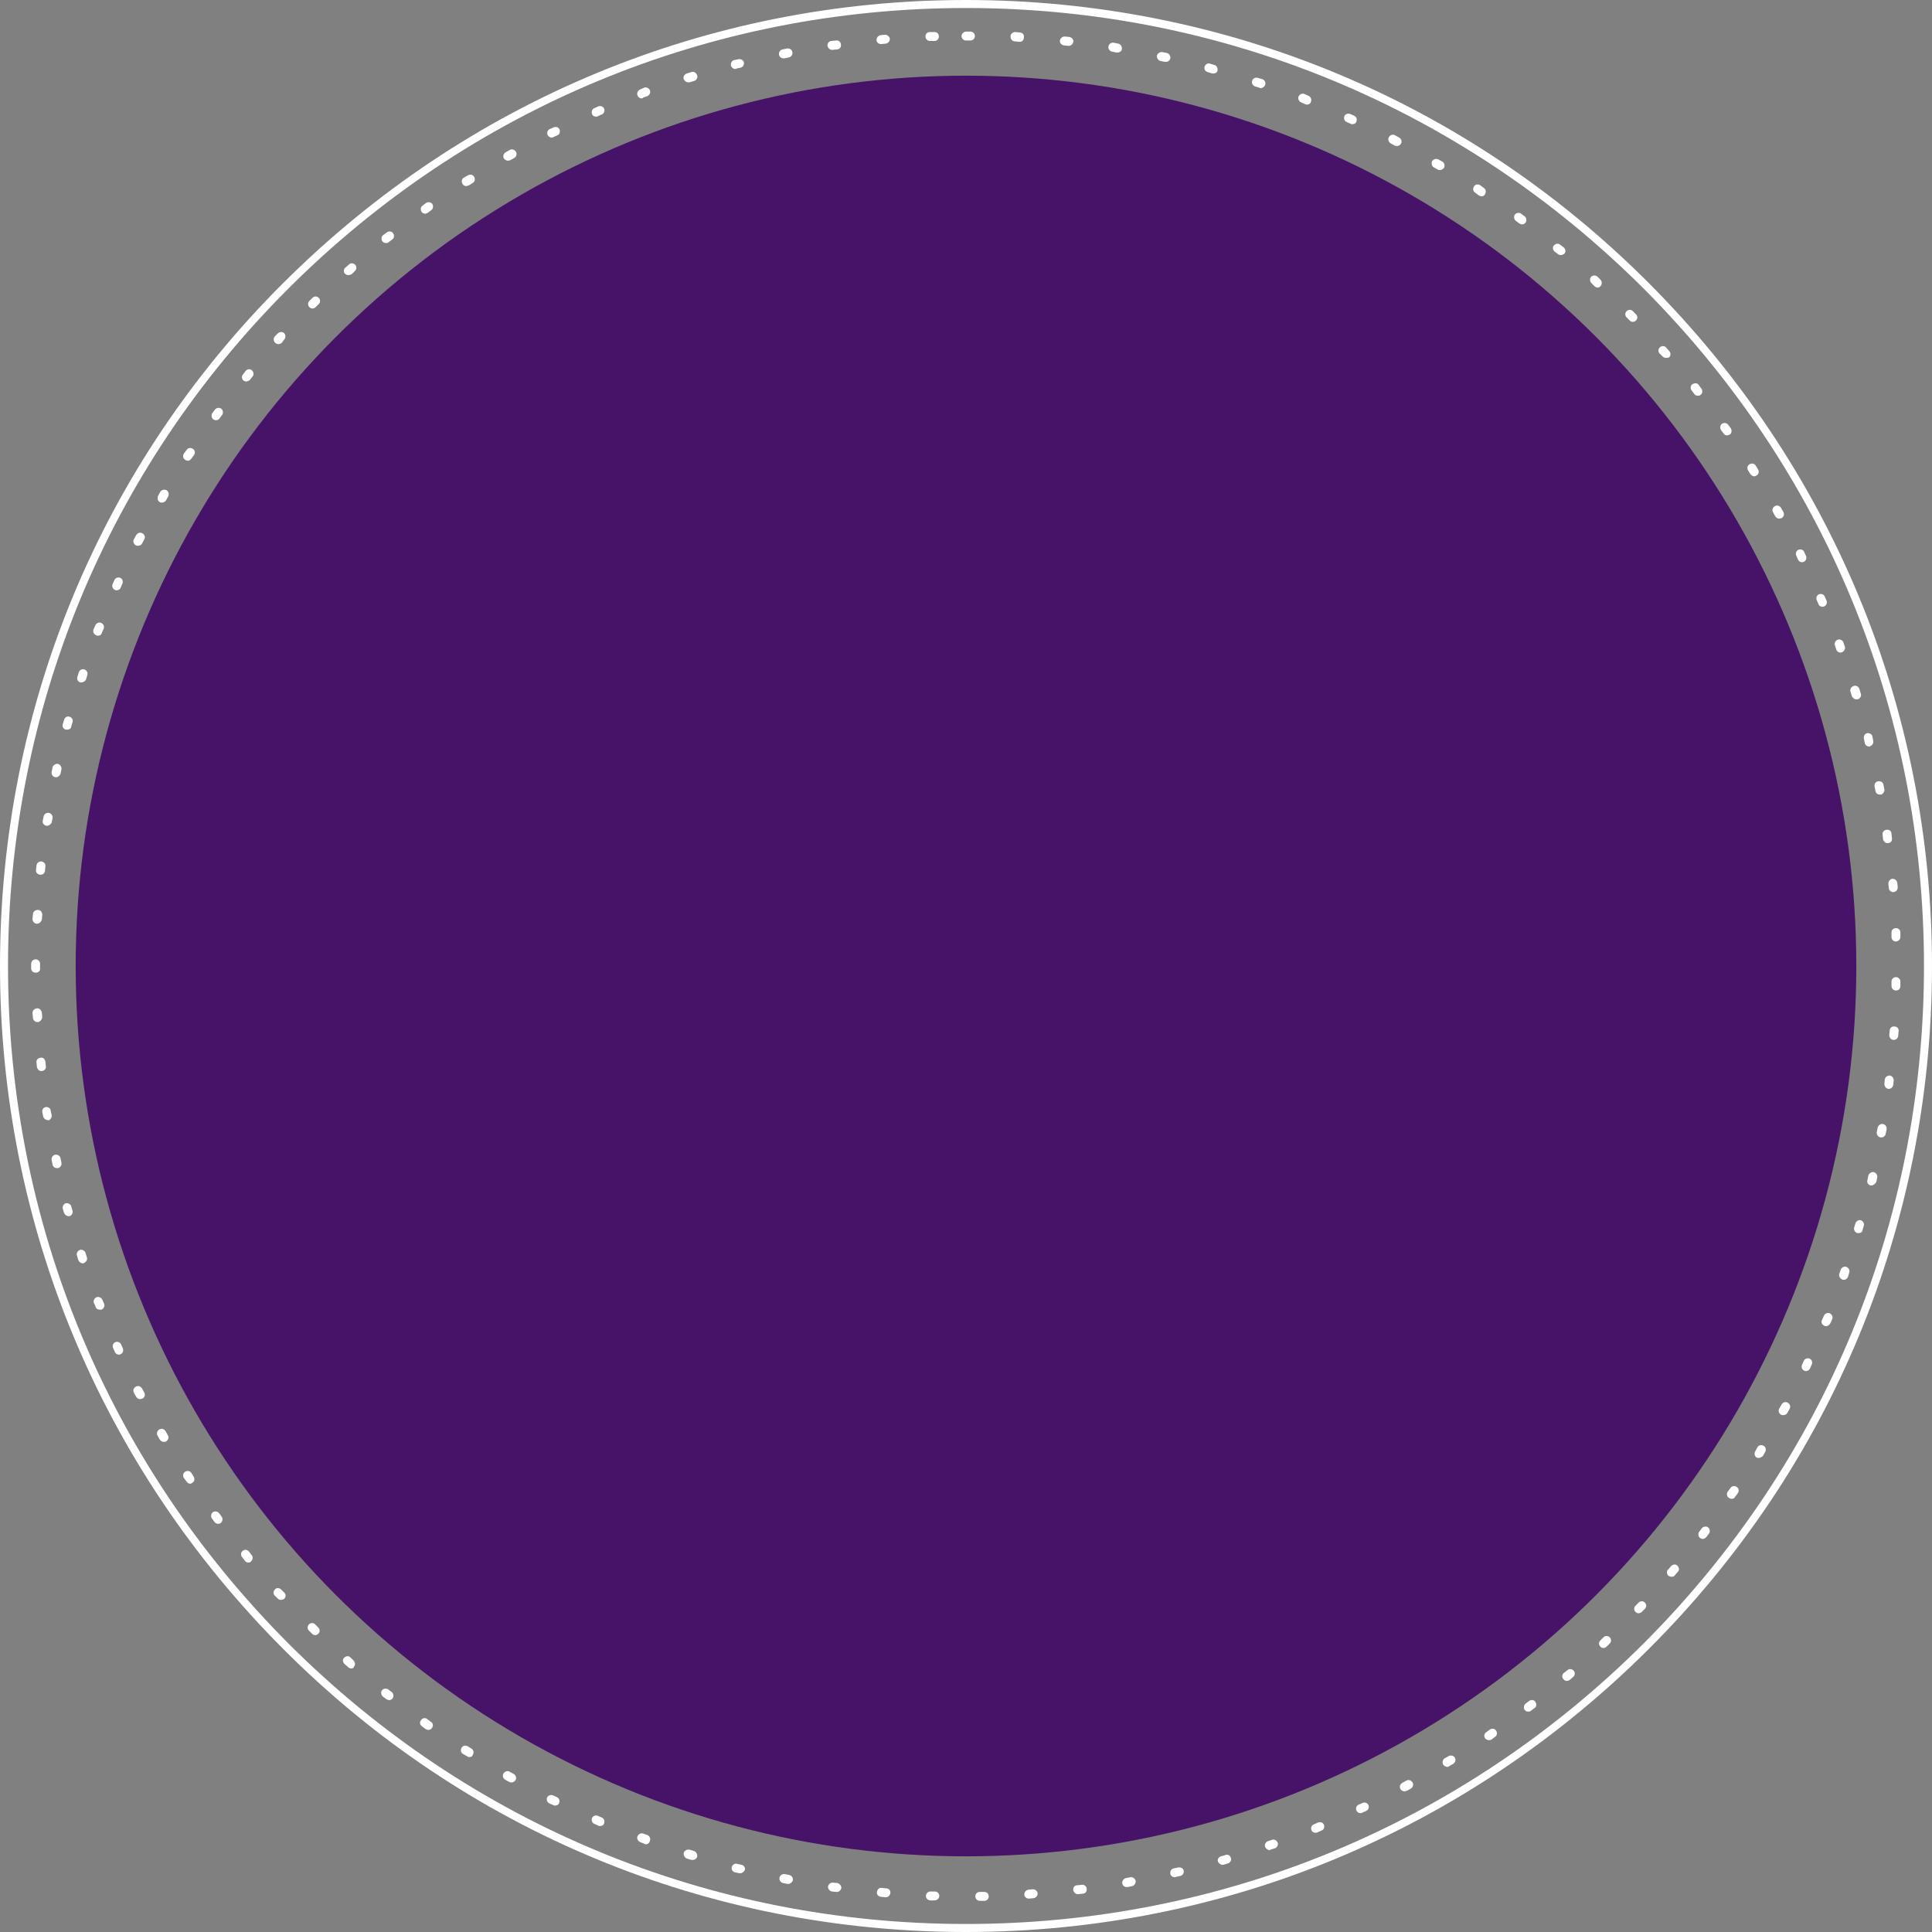 <?xml version="1.0" encoding="utf-8"?>
<!-- Generator: Adobe Illustrator 22.0.0, SVG Export Plug-In . SVG Version: 6.00 Build 0)  -->
<svg version="1.1" id="Layer_1" xmlns="http://www.w3.org/2000/svg" xmlns:xlink="http://www.w3.org/1999/xlink" x="0px" y="0px"
	 viewBox="0 0 434 434" style="enable-background:new 0 0 434 434;" xml:space="preserve">
<rect x="0" y="0" width="434" height="434" fill="#808080" stroke="none"/>
<style type="text/css">
	.white{fill:#FFFFFF;}
	.purple{fill:#471368;}
</style>

<!-- ANIMATION - this will rotate clockwise, slowly -->

<g>
	<!-- Dotten line that will march around the inner purple circle -->

	<path class="white" d="M220.1,427c-0.5,0-1-0.4-1-1c0-0.6,0.4-1,1-1l1,0c0.6,0,1,0.4,1,1c0,0.6-0.4,1-1,1L220.1,427
		C220.1,427,220.1,427,220.1,427z M210,426.9C210,426.9,210,426.9,210,426.9l-1,0c-0.6,0-1-0.5-1-1c0-0.6,0.5-1,1-1l1,0
		c0.6,0,1,0.5,1,1C211,426.4,210.5,426.9,210,426.9z M231.1,426.5c-0.5,0-1-0.4-1-0.9c0-0.6,0.4-1,0.9-1.1l1-0.1
		c0.6,0,1,0.4,1.1,0.9c0,0.6-0.4,1-0.9,1.1L231.1,426.5C231.2,426.5,231.1,426.5,231.1,426.5z M199,426.2
		C198.9,426.2,198.9,426.2,199,426.2l-1.1-0.1c-0.6-0.1-1-0.5-0.9-1.1c0.1-0.6,0.5-1,1.1-0.9l1,0.1c0.6,0,1,0.5,0.9,1.1
		C199.9,425.8,199.5,426.2,199,426.2z M242.1,425.5c-0.5,0-0.9-0.4-1-0.9c-0.1-0.6,0.3-1.1,0.9-1.1l1-0.1c0.5-0.1,1.1,0.3,1.1,0.9
		c0.1,0.6-0.3,1.1-0.9,1.1l-1,0.1C242.2,425.5,242.2,425.5,242.1,425.5z M188,425c0,0-0.1,0-0.1,0l-1-0.1c-0.6-0.1-0.9-0.6-0.9-1.1
		c0.1-0.6,0.6-0.9,1.1-0.9l1,0.1c0.5,0.1,0.9,0.6,0.9,1.1C188.9,424.6,188.5,425,188,425z M253.1,423.9c-0.5,0-0.9-0.3-1-0.8
		c-0.1-0.5,0.3-1.1,0.8-1.2l1-0.2c0.6-0.1,1.1,0.3,1.2,0.8c0.1,0.5-0.3,1.1-0.8,1.2l-1,0.2C253.2,423.9,253.1,423.9,253.1,423.9z
		 M177.1,423.2c-0.1,0-0.1,0-0.2,0l-1-0.2c-0.5-0.1-0.9-0.6-0.8-1.2c0.1-0.5,0.6-0.9,1.2-0.8l1,0.2c0.5,0.1,0.9,0.6,0.8,1.2
		C178,422.8,177.5,423.2,177.1,423.2z M263.9,421.7c-0.5,0-0.9-0.3-1-0.8c-0.1-0.5,0.2-1.1,0.8-1.2l1-0.2c0.5-0.1,1.1,0.2,1.2,0.7
		c0.1,0.5-0.2,1.1-0.7,1.2l-1,0.2C264,421.7,264,421.7,263.9,421.7z M166.3,420.8c-0.1,0-0.2,0-0.2,0l-1-0.2
		c-0.5-0.1-0.9-0.7-0.7-1.2c0.1-0.5,0.7-0.9,1.2-0.7l1,0.2c0.5,0.1,0.9,0.7,0.7,1.2C167.1,420.5,166.7,420.8,166.3,420.8z
		 M274.6,418.9c-0.4,0-0.8-0.3-1-0.7c-0.2-0.5,0.2-1.1,0.7-1.2l1-0.3c0.5-0.2,1.1,0.1,1.2,0.7c0.2,0.5-0.2,1.1-0.7,1.2l-1,0.3
		C274.8,418.9,274.7,418.9,274.6,418.9z M155.6,417.8c-0.1,0-0.2,0-0.3,0l-1-0.3c-0.5-0.2-0.8-0.7-0.7-1.3c0.2-0.5,0.7-0.8,1.3-0.7
		l1,0.3c0.5,0.2,0.8,0.7,0.7,1.3C156.5,417.5,156.1,417.8,155.6,417.8z M285.2,415.6c-0.4,0-0.8-0.3-1-0.7c-0.2-0.5,0.1-1.1,0.6-1.3
		l0.9-0.3c0.5-0.2,1.1,0.1,1.3,0.6c0.2,0.5-0.1,1.1-0.6,1.3l-1,0.3C285.4,415.6,285.3,415.6,285.2,415.6z M145.1,414.3
		c-0.1,0-0.2,0-0.3-0.1l-1-0.4c-0.5-0.2-0.8-0.8-0.6-1.3c0.2-0.5,0.8-0.8,1.3-0.6l0.9,0.3c0.5,0.2,0.8,0.8,0.6,1.3
		C145.9,414,145.5,414.3,145.1,414.3z M295.5,411.7c-0.4,0-0.8-0.2-0.9-0.6c-0.2-0.5,0-1.1,0.6-1.3l0.9-0.4c0.5-0.2,1.1,0,1.3,0.5
		c0.2,0.5,0,1.1-0.5,1.3l-0.9,0.4C295.8,411.7,295.6,411.7,295.5,411.7z M134.8,410.2c-0.1,0-0.3,0-0.4-0.1l-0.9-0.4
		c-0.5-0.2-0.7-0.8-0.5-1.3c0.2-0.5,0.8-0.7,1.3-0.5l0.9,0.4c0.5,0.2,0.7,0.8,0.5,1.3C135.6,410,135.2,410.2,134.8,410.2z
		 M305.6,407.3c-0.4,0-0.7-0.2-0.9-0.6c-0.2-0.5,0-1.1,0.5-1.3l0.9-0.4c0.5-0.2,1.1,0,1.3,0.5c0.2,0.5,0,1.1-0.5,1.3l-0.9,0.4
		C305.9,407.3,305.8,407.3,305.6,407.3z M124.7,405.6c-0.1,0-0.3,0-0.4-0.1l-0.9-0.4c-0.5-0.2-0.7-0.9-0.5-1.3
		c0.2-0.5,0.9-0.7,1.3-0.5l0.9,0.4c0.5,0.2,0.7,0.8,0.5,1.3C125.5,405.4,125.1,405.6,124.7,405.6z M315.5,402.4
		c-0.4,0-0.7-0.2-0.9-0.5c-0.3-0.5-0.1-1.1,0.4-1.4l0.9-0.5c0.5-0.3,1.1-0.1,1.4,0.4c0.3,0.5,0.1,1.1-0.4,1.4l-0.9,0.5
		C315.8,402.3,315.7,402.4,315.5,402.4z M114.9,400.4c-0.2,0-0.3,0-0.5-0.1l-0.9-0.5c-0.5-0.3-0.7-0.9-0.4-1.4
		c0.3-0.5,0.9-0.7,1.4-0.4l0.9,0.5c0.5,0.3,0.7,0.9,0.4,1.4C115.6,400.2,115.3,400.4,114.9,400.4z M325.1,396.9
		c-0.3,0-0.7-0.2-0.9-0.5c-0.3-0.5-0.1-1.1,0.3-1.4l0.9-0.5c0.5-0.3,1.1-0.1,1.4,0.3c0.3,0.5,0.1,1.1-0.3,1.4l-0.9,0.5
		C325.4,396.9,325.3,396.9,325.1,396.9z M105.4,394.7c-0.2,0-0.4-0.1-0.5-0.2L104,394c-0.5-0.3-0.6-0.9-0.3-1.4
		c0.3-0.5,0.9-0.6,1.4-0.3l0.8,0.5c0.5,0.3,0.6,0.9,0.3,1.4C106.1,394.6,105.8,394.7,105.4,394.7z M334.4,390.9
		c-0.3,0-0.6-0.2-0.8-0.4c-0.3-0.5-0.2-1.1,0.3-1.4l0.8-0.6c0.5-0.3,1.1-0.2,1.4,0.3c0.3,0.5,0.2,1.1-0.3,1.4l-0.8,0.6
		C334.8,390.9,334.6,390.9,334.4,390.9z M96.2,388.6c-0.2,0-0.4-0.1-0.6-0.2l-0.8-0.6c-0.5-0.3-0.6-1-0.2-1.4c0.3-0.5,1-0.6,1.4-0.2
		l0.8,0.6c0.5,0.3,0.6,0.9,0.2,1.4C96.9,388.4,96.6,388.6,96.2,388.6z M343.3,384.5c-0.3,0-0.6-0.1-0.8-0.4
		c-0.3-0.4-0.2-1.1,0.2-1.4l0.8-0.6c0.4-0.3,1.1-0.3,1.4,0.2s0.3,1.1-0.2,1.4l-0.8,0.6C343.8,384.4,343.6,384.5,343.3,384.5z
		 M87.4,381.9c-0.2,0-0.4-0.1-0.6-0.2l-0.8-0.6c-0.4-0.3-0.5-1-0.2-1.4c0.3-0.4,1-0.5,1.4-0.2l0.8,0.6c0.4,0.3,0.5,1,0.2,1.4
		C88,381.8,87.7,381.9,87.4,381.9z M352,377.6c-0.3,0-0.6-0.1-0.8-0.4c-0.4-0.4-0.3-1.1,0.1-1.4l0.8-0.6c0.4-0.4,1.1-0.3,1.4,0.1
		c0.4,0.4,0.3,1.1-0.1,1.4l-0.8,0.7C352.4,377.5,352.2,377.6,352,377.6z M78.9,374.8c-0.2,0-0.5-0.1-0.7-0.3l-0.8-0.7
		c-0.4-0.4-0.5-1-0.1-1.4c0.4-0.4,1-0.5,1.4-0.1l0.7,0.7c0.4,0.4,0.5,1,0.1,1.4C79.5,374.7,79.2,374.8,78.9,374.8z M360.2,370.2
		c-0.3,0-0.5-0.1-0.7-0.3c-0.4-0.4-0.4-1,0-1.4l0.7-0.7c0.4-0.4,1-0.4,1.4,0c0.4,0.4,0.4,1,0,1.4l-0.7,0.7
		C360.7,370.1,360.5,370.2,360.2,370.2z M70.8,367.3c-0.3,0-0.5-0.1-0.7-0.3l-0.7-0.7c-0.4-0.4-0.4-1,0-1.4c0.4-0.4,1-0.4,1.4,0
		l0.7,0.7c0.4,0.4,0.4,1,0,1.4C71.3,367.2,71.1,367.3,70.8,367.3z M368.1,362.4c-0.3,0-0.5-0.1-0.7-0.3c-0.4-0.4-0.4-1,0-1.4
		l0.7-0.7c0.4-0.4,1-0.4,1.4,0c0.4,0.4,0.4,1,0,1.4l-0.7,0.7C368.6,362.3,368.3,362.4,368.1,362.4z M63.1,359.4
		c-0.3,0-0.5-0.1-0.7-0.3l-0.7-0.7c-0.4-0.4-0.3-1,0.1-1.4c0.4-0.4,1-0.3,1.4,0.1l0.7,0.7c0.4,0.4,0.3,1-0.1,1.4
		C63.6,359.3,63.3,359.4,63.1,359.4z M375.5,354.2c-0.2,0-0.5-0.1-0.7-0.2c-0.4-0.4-0.5-1-0.1-1.4l0.7-0.8c0.4-0.4,1-0.5,1.4-0.1
		c0.4,0.4,0.5,1,0.1,1.4l-0.7,0.8C376.1,354.1,375.8,354.2,375.5,354.2z M55.8,351c-0.3,0-0.6-0.1-0.8-0.4l-0.6-0.8
		c-0.4-0.4-0.3-1.1,0.1-1.4c0.4-0.4,1.1-0.3,1.4,0.1l0.6,0.8c0.4,0.4,0.3,1.1-0.1,1.4C56.3,351,56.1,351,55.8,351z M382.5,345.7
		c-0.2,0-0.4-0.1-0.6-0.2c-0.4-0.3-0.5-1-0.2-1.4l0.6-0.8c0.3-0.4,1-0.5,1.4-0.2c0.4,0.3,0.5,1,0.2,1.4l-0.6,0.8
		C383.1,345.5,382.8,345.7,382.5,345.7z M49,342.3c-0.3,0-0.6-0.1-0.8-0.4l-0.6-0.8c-0.3-0.4-0.2-1.1,0.2-1.4
		c0.4-0.3,1.1-0.2,1.4,0.2l0.6,0.8c0.3,0.4,0.2,1.1-0.2,1.4C49.4,342.3,49.2,342.3,49,342.3z M389,336.7c-0.2,0-0.4-0.1-0.6-0.2
		c-0.5-0.3-0.6-0.9-0.3-1.4l0.6-0.8c0.3-0.5,0.9-0.6,1.4-0.3c0.5,0.3,0.6,0.9,0.3,1.4l-0.6,0.8C389.6,336.6,389.3,336.7,389,336.7z
		 M42.7,333.3c-0.3,0-0.6-0.2-0.8-0.5l-0.6-0.8c-0.3-0.5-0.2-1.1,0.3-1.4c0.5-0.3,1.1-0.2,1.4,0.3l0.5,0.8c0.3,0.5,0.2,1.1-0.3,1.4
		C43.1,333.2,42.9,333.3,42.7,333.3z M395.1,327.5c-0.2,0-0.4,0-0.5-0.1c-0.5-0.3-0.6-0.9-0.3-1.4l0.5-0.9c0.3-0.5,0.9-0.6,1.4-0.3
		c0.5,0.3,0.6,0.9,0.3,1.4l-0.5,0.9C395.7,327.3,395.4,327.5,395.1,327.5z M36.8,323.9c-0.3,0-0.7-0.2-0.9-0.5l-0.5-0.9
		c-0.3-0.5-0.1-1.1,0.4-1.4c0.5-0.3,1.1-0.1,1.4,0.4l0.5,0.9c0.3,0.5,0.1,1.1-0.4,1.4C37.2,323.9,37,323.9,36.8,323.9z M400.6,317.9
		c-0.2,0-0.3,0-0.5-0.1c-0.5-0.3-0.7-0.9-0.4-1.4l0.5-0.9c0.3-0.5,0.9-0.7,1.4-0.4c0.5,0.3,0.7,0.9,0.4,1.4l-0.5,0.9
		C401.3,317.7,401,317.9,400.6,317.9z M31.5,314.3c-0.4,0-0.7-0.2-0.9-0.5l-0.5-0.9c-0.3-0.5-0.1-1.1,0.4-1.4
		c0.5-0.3,1.1-0.1,1.4,0.4l0.5,0.9c0.3,0.5,0.1,1.1-0.4,1.4C31.8,314.2,31.6,314.3,31.5,314.3z M405.7,308c-0.1,0-0.3,0-0.4-0.1
		c-0.5-0.2-0.7-0.8-0.5-1.3l0.4-0.9c0.2-0.5,0.8-0.7,1.3-0.5c0.5,0.2,0.7,0.8,0.5,1.3l-0.4,0.9C406.4,307.8,406,308,405.7,308z
		 M26.7,304.3c-0.4,0-0.7-0.2-0.9-0.6l-0.4-0.9c-0.2-0.5,0-1.1,0.5-1.3c0.5-0.2,1.1,0,1.3,0.5l0.4,0.9c0.2,0.5,0,1.1-0.5,1.3
		C26.9,304.3,26.8,304.3,26.7,304.3z M410.2,297.9c-0.1,0-0.3,0-0.4-0.1c-0.5-0.2-0.8-0.8-0.5-1.3l0.4-0.9c0.2-0.5,0.8-0.8,1.3-0.6
		c0.5,0.2,0.8,0.8,0.6,1.3l-0.4,0.9C410.9,297.7,410.6,297.9,410.2,297.9z M22.4,294.2c-0.4,0-0.8-0.2-0.9-0.6l-0.4-0.9
		c-0.2-0.5,0.1-1.1,0.6-1.3c0.5-0.2,1.1,0.1,1.3,0.6l0.4,0.9c0.2,0.5-0.1,1.1-0.6,1.3C22.6,294.2,22.5,294.2,22.4,294.2z
		 M414.1,287.5c-0.1,0-0.2,0-0.3-0.1c-0.5-0.2-0.8-0.8-0.6-1.3l0.3-0.9c0.2-0.5,0.8-0.8,1.3-0.6c0.5,0.2,0.8,0.8,0.6,1.3l-0.3,1
		C414.9,287.3,414.6,287.5,414.1,287.5z M18.6,283.8c-0.4,0-0.8-0.3-1-0.7l-0.3-1c-0.2-0.5,0.1-1.1,0.6-1.3c0.5-0.2,1.1,0.1,1.3,0.6
		l0.3,1c0.2,0.5-0.1,1.1-0.6,1.3C18.8,283.8,18.7,283.8,18.6,283.8z M417.5,277c-0.1,0-0.2,0-0.3,0c-0.5-0.2-0.8-0.7-0.7-1.2l0.3-1
		c0.2-0.5,0.7-0.8,1.2-0.7c0.5,0.2,0.8,0.7,0.7,1.2l-0.3,1C418.4,276.7,418,277,417.5,277z M15.4,273.2c-0.4,0-0.8-0.3-1-0.7l-0.3-1
		c-0.1-0.5,0.2-1.1,0.7-1.2c0.5-0.1,1.1,0.2,1.2,0.7l0.3,1c0.1,0.5-0.2,1.1-0.7,1.2C15.6,273.2,15.5,273.2,15.4,273.2z M420.4,266.3
		c-0.1,0-0.2,0-0.2,0c-0.5-0.1-0.9-0.7-0.7-1.2l0.2-1c0.1-0.5,0.7-0.9,1.2-0.8c0.5,0.1,0.9,0.7,0.8,1.2l-0.2,1
		C421.2,266,420.8,266.3,420.4,266.3z M12.8,262.4c-0.5,0-0.9-0.3-1-0.8l-0.2-1c-0.1-0.5,0.2-1.1,0.8-1.2c0.5-0.1,1.1,0.2,1.2,0.8
		l0.2,1c0.1,0.5-0.2,1.1-0.8,1.2C12.9,262.4,12.8,262.4,12.8,262.4z M422.6,255.5c-0.1,0-0.1,0-0.2,0c-0.5-0.1-0.9-0.6-0.8-1.2
		l0.2-1c0.1-0.5,0.6-0.9,1.2-0.8c0.5,0.1,0.9,0.6,0.8,1.2l-0.2,1C423.5,255.2,423.1,255.5,422.6,255.5z M10.7,251.6
		c-0.5,0-0.9-0.4-1-0.8l-0.2-1c-0.1-0.5,0.3-1.1,0.8-1.1c0.5-0.1,1.1,0.3,1.1,0.8l0.2,1c0.1,0.5-0.3,1.1-0.8,1.2
		C10.8,251.6,10.8,251.6,10.7,251.6z M424.3,244.6c0,0-0.1,0-0.1,0c-0.6-0.1-0.9-0.6-0.9-1.1l0.1-1c0.1-0.6,0.6-0.9,1.1-0.9
		c0.6,0.1,0.9,0.6,0.9,1.1l-0.1,1C425.2,244.2,424.8,244.6,424.3,244.6z M9.3,240.6c-0.5,0-0.9-0.4-1-0.9l-0.1-1
		c-0.1-0.6,0.3-1,0.9-1.1c0.6-0.1,1,0.3,1.1,0.9l0.1,1c0.1,0.6-0.3,1-0.9,1.1C9.3,240.6,9.3,240.6,9.3,240.6z M425.4,233.6
		C425.4,233.6,425.4,233.6,425.4,233.6c-0.6,0-1-0.5-1-1.1l0.1-1c0-0.6,0.5-1,1.1-0.9c0.6,0,1,0.5,0.9,1.1l-0.1,1
		C426.4,233.2,425.9,233.6,425.4,233.6z M8.4,229.6c-0.5,0-1-0.4-1-1l-0.1-1c0-0.6,0.4-1,1-1.1c0.6,0,1,0.4,1.1,1l0.1,1
		C9.4,229.1,9,229.6,8.4,229.6C8.4,229.6,8.4,229.6,8.4,229.6z M425.9,222.5C425.9,222.5,425.9,222.5,425.9,222.5c-0.6,0-1-0.5-1-1
		l0-1c0-0.6,0.5-1,1-1c0,0,0,0,0,0c0.6,0,1,0.5,1,1l0,1C426.9,222.1,426.5,222.5,425.9,222.5z M8,218.5c-0.6,0-1-0.4-1-1l0-0.5
		l0-0.5c0-0.6,0.5-1,1-1c0,0,0,0,0,0c0.6,0,1,0.5,1,1l0,0.5l0,0.5C9.1,218.1,8.6,218.5,8,218.5C8,218.5,8,218.5,8,218.5z
		 M425.9,211.5c-0.5,0-1-0.4-1-1l0-1c0-0.6,0.4-1,1-1c0.6,0,1,0.4,1,1l0,1C426.9,211,426.5,211.4,425.9,211.5
		C425.9,211.5,425.9,211.5,425.9,211.5z M8.3,207.5C8.3,207.5,8.3,207.5,8.3,207.5c-0.6,0-1-0.5-1-1.1l0.1-1c0-0.6,0.5-1,1.1-1
		c0.6,0,1,0.5,1,1.1l-0.1,1C9.3,207.1,8.8,207.5,8.3,207.5z M425.3,200.4c-0.5,0-1-0.4-1-0.9l-0.1-1c0-0.6,0.4-1,0.9-1.1
		c0.6,0,1,0.4,1.1,0.9l0.1,1C426.3,199.9,425.9,200.4,425.3,200.4C425.3,200.4,425.3,200.4,425.3,200.4z M9.1,196.5c0,0-0.1,0-0.1,0
		c-0.6-0.1-1-0.5-0.9-1.1l0.1-1c0.1-0.6,0.6-0.9,1.1-0.9c0.6,0.1,1,0.6,0.9,1.1l-0.1,1C10.1,196.1,9.7,196.5,9.1,196.5z M424,189.4
		c-0.5,0-0.9-0.4-1-0.9l-0.1-1c-0.1-0.5,0.3-1.1,0.9-1.1c0.6-0.1,1.1,0.3,1.1,0.9l0.1,1c0.1,0.6-0.3,1.1-0.9,1.1
		C424.1,189.4,424.1,189.4,424,189.4z M10.6,185.5c-0.1,0-0.1,0-0.2,0c-0.5-0.1-0.9-0.6-0.8-1.1l0.2-1c0.1-0.5,0.6-0.9,1.2-0.8
		c0.5,0.1,0.9,0.6,0.8,1.2l-0.2,1C11.5,185.1,11,185.5,10.6,185.5z M422.3,178.5c-0.5,0-0.9-0.3-1-0.8l-0.2-1
		c-0.1-0.5,0.2-1.1,0.8-1.2c0.5-0.1,1.1,0.2,1.2,0.8l0.2,1c0.1,0.5-0.3,1.1-0.8,1.2C422.4,178.5,422.3,178.5,422.3,178.5z
		 M12.6,174.6c-0.1,0-0.1,0-0.2,0c-0.5-0.1-0.9-0.6-0.8-1.2l0.2-1c0.1-0.5,0.7-0.9,1.2-0.8c0.5,0.1,0.9,0.7,0.8,1.2l-0.2,1
		C13.4,174.3,13,174.6,12.6,174.6z M419.9,167.7c-0.5,0-0.9-0.3-1-0.8l-0.2-1c-0.1-0.5,0.2-1.1,0.7-1.2c0.5-0.1,1.1,0.2,1.2,0.7
		l0.2,1c0.1,0.5-0.2,1.1-0.7,1.2C420.1,167.7,420,167.7,419.9,167.7z M15.1,163.9c-0.1,0-0.2,0-0.3,0c-0.5-0.1-0.9-0.7-0.7-1.2
		l0.3-1c0.1-0.5,0.7-0.9,1.2-0.7c0.5,0.1,0.9,0.7,0.7,1.2l-0.3,1C16,163.6,15.6,163.9,15.1,163.9z M417,157.1c-0.4,0-0.8-0.3-1-0.7
		l-0.3-1c-0.2-0.5,0.1-1.1,0.7-1.3c0.5-0.2,1.1,0.1,1.3,0.7l0.3,1c0.2,0.5-0.1,1.1-0.7,1.3C417.1,157,417,157.1,417,157.1z
		 M18.3,153.3c-0.1,0-0.2,0-0.3,0c-0.5-0.2-0.8-0.7-0.6-1.3l0.3-1c0.2-0.5,0.7-0.8,1.3-0.6c0.5,0.2,0.8,0.7,0.6,1.3l-0.3,1
		C19.1,153,18.7,153.3,18.3,153.3z M413.4,146.6c-0.4,0-0.8-0.3-0.9-0.7l-0.3-0.9c-0.2-0.5,0.1-1.1,0.6-1.3c0.5-0.2,1.1,0.1,1.3,0.6
		l0.3,0.9c0.2,0.5-0.1,1.1-0.6,1.3C413.7,146.5,413.6,146.6,413.4,146.6z M22,142.8c-0.1,0-0.2,0-0.4-0.1c-0.5-0.2-0.8-0.8-0.6-1.3
		l0.4-0.9c0.2-0.5,0.8-0.8,1.3-0.6c0.5,0.2,0.8,0.8,0.6,1.3l-0.4,0.9C22.8,142.6,22.4,142.8,22,142.8z M409.4,136.3
		c-0.4,0-0.8-0.2-0.9-0.6l-0.4-0.9c-0.2-0.5,0-1.1,0.5-1.3c0.5-0.2,1.1,0,1.3,0.5l0.4,0.9c0.2,0.5,0,1.1-0.5,1.3
		C409.7,136.3,409.5,136.3,409.4,136.3z M26.2,132.6c-0.1,0-0.3,0-0.4-0.1c-0.5-0.2-0.7-0.8-0.5-1.3l0.4-0.9
		c0.2-0.5,0.8-0.7,1.3-0.5c0.5,0.2,0.7,0.8,0.5,1.3l-0.4,0.9C27,132.4,26.6,132.6,26.2,132.6z M404.8,126.3c-0.4,0-0.7-0.2-0.9-0.6
		l-0.4-0.9c-0.2-0.5,0-1.1,0.5-1.3c0.5-0.2,1.1,0,1.3,0.5l0.4,0.9c0.2,0.5,0,1.1-0.5,1.3C405.1,126.2,405,126.3,404.8,126.3z
		 M31,122.6c-0.2,0-0.3,0-0.5-0.1c-0.5-0.3-0.7-0.9-0.4-1.4l0.5-0.9c0.3-0.5,0.9-0.7,1.4-0.4c0.5,0.3,0.7,0.9,0.4,1.4l-0.5,0.9
		C31.8,122.4,31.4,122.6,31,122.6z M399.7,116.5c-0.4,0-0.7-0.2-0.9-0.5l-0.5-0.9c-0.3-0.5-0.1-1.1,0.4-1.4c0.5-0.3,1.1-0.1,1.4,0.4
		l0.5,0.9c0.3,0.5,0.1,1.1-0.4,1.4C400,116.4,399.9,116.5,399.7,116.5z M36.4,112.9c-0.2,0-0.3,0-0.5-0.1c-0.5-0.3-0.6-0.9-0.4-1.4
		l0.5-0.9c0.3-0.5,0.9-0.6,1.4-0.4c0.5,0.3,0.6,0.9,0.4,1.4l-0.5,0.9C37.1,112.7,36.7,112.9,36.4,112.9z M394.1,107
		c-0.3,0-0.7-0.2-0.9-0.5l-0.5-0.8c-0.3-0.5-0.2-1.1,0.3-1.4c0.5-0.3,1.1-0.2,1.4,0.3l0.5,0.8c0.3,0.5,0.2,1.1-0.3,1.4
		C394.4,106.9,394.3,107,394.1,107z M42.2,103.5c-0.2,0-0.4-0.1-0.6-0.2c-0.5-0.3-0.6-0.9-0.3-1.4l0.6-0.8c0.3-0.5,0.9-0.6,1.4-0.3
		c0.5,0.3,0.6,0.9,0.3,1.4L43,103C42.8,103.3,42.5,103.5,42.2,103.5z M388,97.8c-0.3,0-0.6-0.1-0.8-0.4l-0.6-0.8
		c-0.3-0.5-0.2-1.1,0.2-1.4c0.5-0.3,1.1-0.2,1.4,0.2l0.6,0.8c0.3,0.5,0.2,1.1-0.2,1.4C388.4,97.7,388.2,97.8,388,97.8z M48.5,94.4
		c-0.2,0-0.4-0.1-0.6-0.2c-0.4-0.3-0.5-1-0.2-1.4l0.6-0.8c0.3-0.4,1-0.5,1.4-0.2c0.4,0.3,0.5,1,0.2,1.4L49.3,94
		C49.1,94.3,48.8,94.4,48.5,94.4z M381.4,88.9c-0.3,0-0.6-0.1-0.8-0.4l-0.6-0.8c-0.3-0.4-0.3-1.1,0.2-1.4s1.1-0.3,1.4,0.2l0.6,0.8
		c0.3,0.4,0.3,1.1-0.2,1.4C381.8,88.9,381.6,88.9,381.4,88.9z M55.3,85.7c-0.2,0-0.4-0.1-0.6-0.2c-0.4-0.4-0.5-1-0.1-1.4l0.6-0.8
		c0.4-0.4,1-0.5,1.4-0.1c0.4,0.4,0.5,1,0.1,1.4l-0.6,0.8C55.9,85.5,55.6,85.7,55.3,85.7z M374.3,80.4c-0.3,0-0.6-0.1-0.8-0.3
		l-0.7-0.7c-0.4-0.4-0.3-1.1,0.1-1.4c0.4-0.4,1.1-0.3,1.4,0.1l0.7,0.8c0.4,0.4,0.3,1.1-0.1,1.4C374.8,80.3,374.5,80.4,374.3,80.4z
		 M62.5,77.3c-0.2,0-0.5-0.1-0.7-0.3c-0.4-0.4-0.4-1-0.1-1.4l0.7-0.7c0.4-0.4,1-0.4,1.4-0.1c0.4,0.4,0.4,1,0.1,1.4L63.3,77
		C63.1,77.2,62.8,77.3,62.5,77.3z M366.8,72.3c-0.3,0-0.5-0.1-0.7-0.3l-0.7-0.7c-0.4-0.4-0.4-1,0-1.4c0.4-0.4,1-0.4,1.4,0l0.7,0.7
		c0.4,0.4,0.4,1,0,1.4C367.3,72.2,367,72.3,366.8,72.3z M70.2,69.3c-0.3,0-0.5-0.1-0.7-0.3c-0.4-0.4-0.4-1,0-1.4l0.7-0.7
		c0.4-0.4,1-0.4,1.4,0c0.4,0.4,0.4,1,0,1.4L70.9,69C70.7,69.2,70.5,69.3,70.2,69.3z M358.9,64.6c-0.2,0-0.5-0.1-0.7-0.3l-0.7-0.7
		c-0.4-0.4-0.4-1-0.1-1.4c0.4-0.4,1-0.4,1.4-0.1l0.7,0.7c0.4,0.4,0.4,1,0.1,1.4C359.4,64.5,359.1,64.6,358.9,64.6z M78.3,61.8
		c-0.3,0-0.6-0.1-0.8-0.3c-0.4-0.4-0.3-1.1,0.1-1.4l0.8-0.7c0.4-0.4,1.1-0.3,1.4,0.1c0.4,0.4,0.3,1.1-0.1,1.4l-0.7,0.7
		C78.7,61.7,78.5,61.8,78.3,61.8z M350.6,57.3c-0.2,0-0.5-0.1-0.6-0.2l-0.8-0.6c-0.4-0.4-0.5-1-0.1-1.4c0.4-0.4,1-0.5,1.4-0.1
		l0.8,0.6c0.4,0.4,0.5,1,0.1,1.4C351.1,57.2,350.8,57.3,350.6,57.3z M86.7,54.6c-0.3,0-0.6-0.1-0.8-0.4c-0.3-0.4-0.3-1.1,0.2-1.4
		l0.8-0.6c0.4-0.3,1.1-0.3,1.4,0.2c0.3,0.4,0.3,1.1-0.2,1.4l-0.8,0.6C87.2,54.6,86.9,54.6,86.7,54.6z M341.9,50.4
		c-0.2,0-0.4-0.1-0.6-0.2l-0.8-0.6c-0.4-0.3-0.5-1-0.2-1.4c0.3-0.4,1-0.5,1.4-0.2l0.8,0.6c0.4,0.3,0.5,1,0.2,1.4
		C342.5,50.3,342.2,50.4,341.9,50.4z M95.5,48c-0.3,0-0.6-0.1-0.8-0.4c-0.3-0.5-0.2-1.1,0.2-1.4l0.8-0.6c0.5-0.3,1.1-0.2,1.4,0.2
		c0.3,0.5,0.2,1.1-0.2,1.4l-0.8,0.6C95.9,47.9,95.7,48,95.5,48z M332.8,44.1c-0.2,0-0.4-0.1-0.6-0.2l-0.8-0.6
		c-0.5-0.3-0.6-0.9-0.3-1.4c0.3-0.5,0.9-0.6,1.4-0.3l0.8,0.6c0.5,0.3,0.6,0.9,0.3,1.4C333.5,43.9,333.2,44.1,332.8,44.1z
		 M104.7,41.8c-0.3,0-0.7-0.2-0.8-0.5c-0.3-0.5-0.2-1.1,0.3-1.4l0.9-0.5c0.5-0.3,1.1-0.2,1.4,0.3c0.3,0.5,0.2,1.1-0.3,1.4l-0.8,0.5
		C105.1,41.7,104.9,41.8,104.7,41.8z M323.5,38.2c-0.2,0-0.4,0-0.5-0.1l-0.9-0.5c-0.5-0.3-0.6-0.9-0.4-1.4c0.3-0.5,0.9-0.6,1.4-0.4
		l0.9,0.5c0.5,0.3,0.6,0.9,0.4,1.4C324.1,38,323.8,38.2,323.5,38.2z M114.1,36.1c-0.3,0-0.7-0.2-0.9-0.5c-0.3-0.5-0.1-1.1,0.4-1.4
		l0.9-0.5c0.5-0.3,1.1-0.1,1.4,0.4c0.3,0.5,0.1,1.1-0.4,1.4l-0.9,0.5C114.5,36,114.3,36.1,114.1,36.1z M313.8,32.8
		c-0.2,0-0.3,0-0.5-0.1l-0.9-0.5c-0.5-0.3-0.7-0.9-0.4-1.4c0.3-0.5,0.9-0.7,1.4-0.4l0.9,0.5c0.5,0.3,0.7,0.9,0.4,1.4
		C314.5,32.6,314.2,32.8,313.8,32.8z M123.9,30.9c-0.4,0-0.7-0.2-0.9-0.6c-0.2-0.5,0-1.1,0.5-1.3l0.9-0.4c0.5-0.2,1.1,0,1.3,0.5
		c0.2,0.5,0,1.1-0.5,1.3l-0.9,0.4C124.2,30.9,124,30.9,123.9,30.9z M303.8,27.9c-0.1,0-0.3,0-0.4-0.1l-0.9-0.4
		c-0.5-0.2-0.7-0.8-0.5-1.3s0.8-0.7,1.3-0.5l0.9,0.4c0.5,0.2,0.7,0.8,0.5,1.3C304.6,27.7,304.2,27.9,303.8,27.9z M133.9,26.2
		c-0.4,0-0.8-0.2-0.9-0.6c-0.2-0.5,0-1.1,0.5-1.3l0.9-0.4c0.5-0.2,1.1,0,1.3,0.5c0.2,0.5,0,1.1-0.5,1.3l-0.9,0.4
		C134.2,26.2,134,26.2,133.9,26.2z M293.6,23.5c-0.1,0-0.2,0-0.4-0.1l-0.9-0.4c-0.5-0.2-0.8-0.8-0.6-1.3c0.2-0.5,0.8-0.8,1.3-0.6
		l0.9,0.4c0.5,0.2,0.8,0.8,0.6,1.3C294.4,23.3,294,23.5,293.6,23.5z M144.1,22.1c-0.4,0-0.8-0.3-0.9-0.7c-0.2-0.5,0.1-1.1,0.6-1.3
		l0.9-0.4c0.5-0.2,1.1,0.1,1.3,0.6c0.2,0.5-0.1,1.1-0.6,1.3l-0.9,0.3C144.4,22.1,144.2,22.1,144.1,22.1z M283.2,19.8
		c-0.1,0-0.2,0-0.3-0.1l-1-0.3c-0.5-0.2-0.8-0.7-0.6-1.3c0.2-0.5,0.7-0.8,1.3-0.6l1,0.3c0.5,0.2,0.8,0.7,0.6,1.3
		C284,19.5,283.6,19.8,283.2,19.8z M154.6,18.5c-0.4,0-0.8-0.3-1-0.7c-0.2-0.5,0.1-1.1,0.7-1.3l1-0.3c0.5-0.2,1.1,0.1,1.3,0.7
		c0.2,0.5-0.1,1.1-0.7,1.3l-1,0.3C154.8,18.5,154.7,18.5,154.6,18.5z M272.6,16.5c-0.1,0-0.2,0-0.3,0l-1-0.3
		c-0.5-0.1-0.9-0.7-0.7-1.2c0.1-0.5,0.7-0.9,1.2-0.7l1,0.3c0.5,0.1,0.8,0.7,0.7,1.2C273.5,16.2,273.1,16.5,272.6,16.5z M165.2,15.5
		c-0.4,0-0.9-0.3-1-0.8c-0.1-0.5,0.2-1.1,0.7-1.2l1-0.2c0.5-0.1,1.1,0.2,1.2,0.7c0.1,0.5-0.2,1.1-0.7,1.2l-1,0.2
		C165.4,15.5,165.3,15.5,165.2,15.5z M261.9,13.9c-0.1,0-0.1,0-0.2,0l-1-0.2c-0.5-0.1-0.9-0.7-0.8-1.2s0.7-0.9,1.2-0.8l1,0.2
		c0.5,0.1,0.9,0.7,0.8,1.2C262.8,13.6,262.4,13.9,261.9,13.9z M176,13.1c-0.5,0-0.9-0.3-1-0.8c-0.1-0.5,0.2-1.1,0.8-1.2l1-0.2
		c0.5-0.1,1.1,0.2,1.2,0.8c0.1,0.5-0.2,1.1-0.8,1.2l-1,0.2C176.1,13.1,176.1,13.1,176,13.1z M251,11.8c-0.1,0-0.1,0-0.2,0l-1-0.2
		c-0.5-0.1-0.9-0.6-0.8-1.2c0.1-0.5,0.6-0.9,1.2-0.8l1,0.2c0.5,0.1,0.9,0.6,0.8,1.2C252,11.5,251.5,11.8,251,11.8z M186.9,11.2
		c-0.5,0-0.9-0.4-1-0.9c-0.1-0.5,0.3-1.1,0.9-1.1l1-0.1c0.5-0.1,1.1,0.3,1.1,0.9c0.1,0.6-0.3,1.1-0.9,1.1l-1,0.1
		C187,11.2,187,11.2,186.9,11.2z M240.1,10.3c0,0-0.1,0-0.1,0l-1-0.1c-0.6-0.1-1-0.6-0.9-1.1s0.5-0.9,1.1-0.9l1,0.1
		c0.6,0.1,1,0.6,0.9,1.1C241,9.9,240.6,10.3,240.1,10.3z M197.9,9.9c-0.5,0-1-0.4-1-0.9c0-0.6,0.4-1,0.9-1.1l1-0.1
		c0.5,0,1,0.4,1.1,0.9c0,0.6-0.4,1-0.9,1.1L197.9,9.9C198,9.9,197.9,9.9,197.9,9.9z M229.1,9.4C229.1,9.4,229,9.4,229.1,9.4L228,9.3
		c-0.6,0-1-0.5-1-1.1c0-0.6,0.5-1,1.1-1l1,0.1c0.6,0,1,0.5,0.9,1.1C230,9,229.6,9.4,229.1,9.4z M208.9,9.2c-0.5,0-1-0.4-1-1
		c0-0.6,0.4-1,1-1l1,0c0.6,0,1,0.4,1,1c0,0.6-0.4,1-1,1L208.9,9.2C209,9.2,208.9,9.2,208.9,9.2z M218,9.1C218,9.1,218,9.1,218,9.1
		l-1,0c-0.6,0-1-0.5-1-1s0.5-1,1-1l1,0c0.6,0,1,0.5,1,1C219,8.6,218.6,9.1,218,9.1z"/>
</g>
<g>
	<!-- Outter White cirlce -->

	<path class="white" d="M217,434c-58,0-112.5-22.6-153.4-63.6S0,275,0,217c0-58,22.6-112.5,63.6-153.4S159,0,217,0
		s112.5,22.6,153.4,63.6S434,159,434,217c0,58-22.6,112.5-63.6,153.4S275,434,217,434z M217,1.8c-57.5,0-111.5,22.4-152.2,63
		c-40.7,40.7-63,94.7-63,152.2c0,57.5,22.4,111.5,63,152.2c40.7,40.7,94.7,63,152.2,63s111.5-22.4,152.2-63
		c40.7-40.7,63-94.7,63-152.2c0-57.5-22.4-111.5-63-152.2C328.5,24.2,274.5,1.8,217,1.8z"/>
</g>

	<!-- Inner purple cirlce - This will need to use blend mode MULTIPLY on the classe multiply-->

<circle class="purple multiply" cx="217" cy="217" r="200"/>
</svg>
